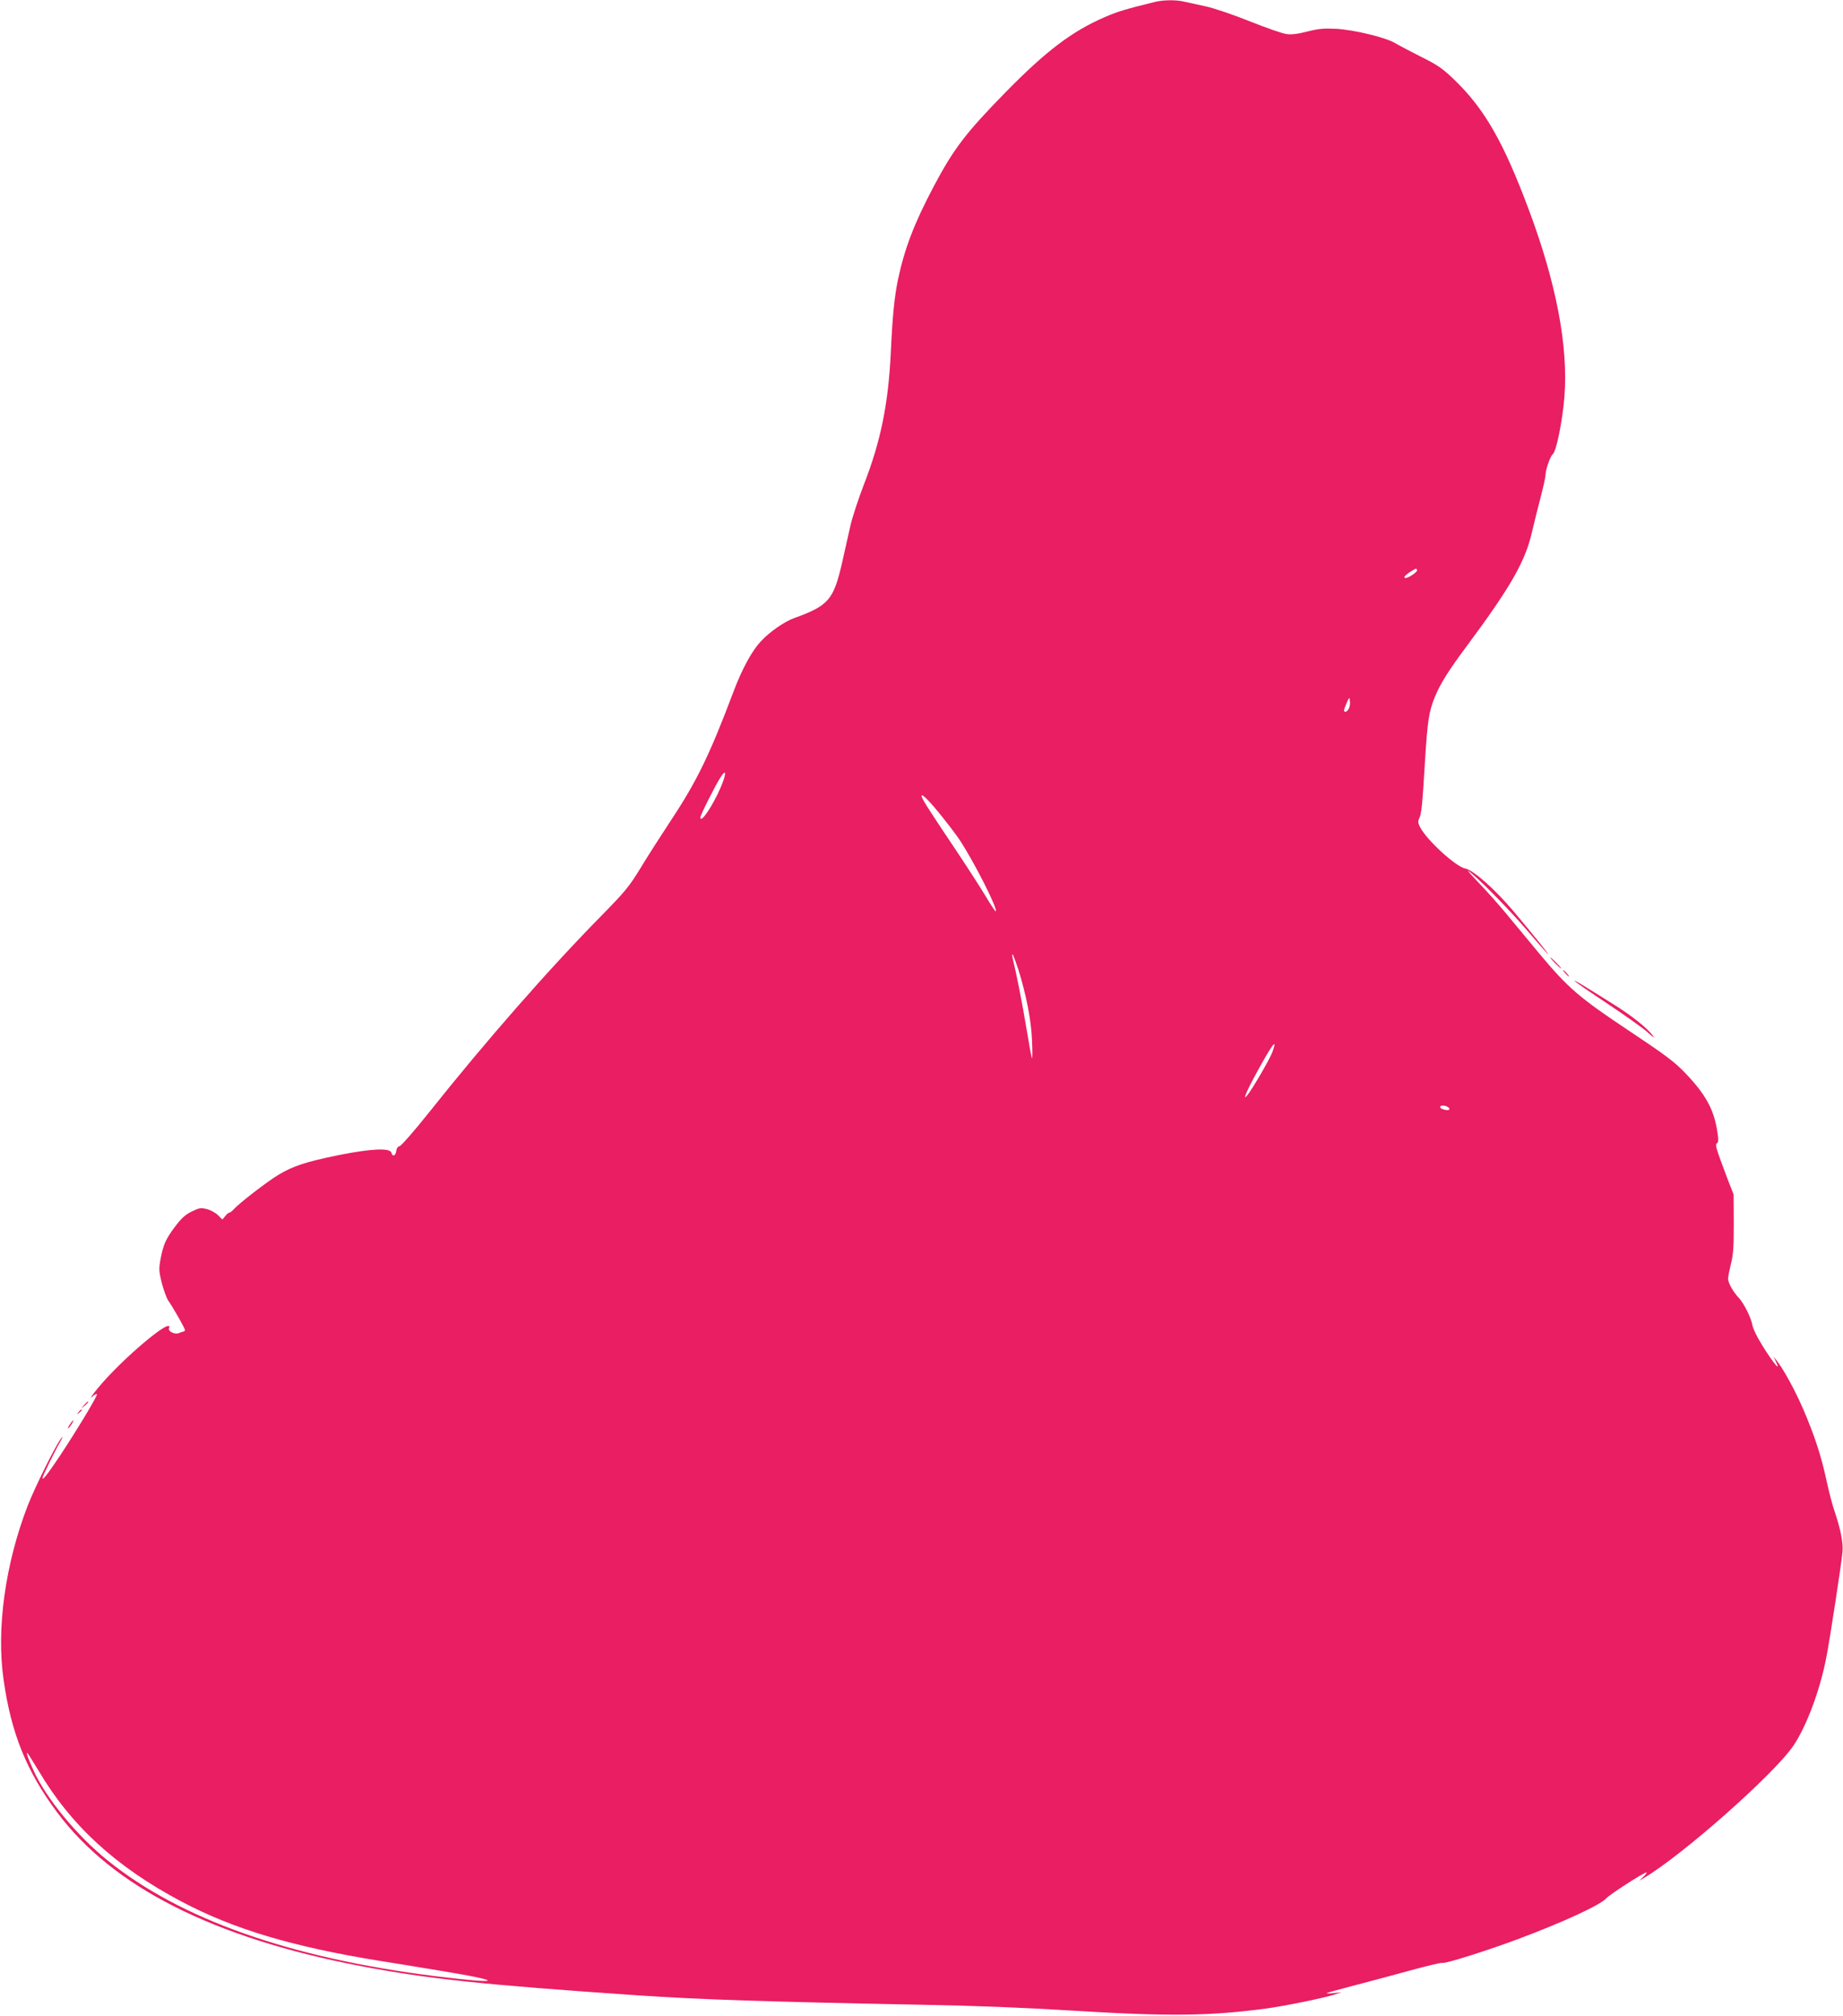 <?xml version="1.0" standalone="no"?>
<!DOCTYPE svg PUBLIC "-//W3C//DTD SVG 20010904//EN"
 "http://www.w3.org/TR/2001/REC-SVG-20010904/DTD/svg10.dtd">
<svg version="1.0" xmlns="http://www.w3.org/2000/svg"
 width="1171pt" height="1280pt" viewBox="0 0 1171 1280"
 preserveAspectRatio="xMidYMid meet">
<g transform="translate(0,1280) scale(0.1,-0.1)"
fill="#e91e63" stroke="none">
<path d="M7335 12787 c-183 -45 -233 -60 -314 -95 -209 -90 -374 -215 -632
-478 -252 -257 -330 -359 -456 -597 -125 -236 -186 -396 -228 -595 -22 -108
-34 -224 -45 -459 -16 -330 -64 -566 -172 -842 -33 -86 -71 -201 -84 -256 -12
-55 -37 -163 -54 -240 -54 -234 -86 -271 -302 -349 -66 -24 -161 -90 -217
-152 -56 -61 -117 -174 -171 -317 -148 -393 -231 -565 -391 -807 -67 -102
-158 -243 -201 -315 -71 -116 -98 -148 -247 -300 -336 -341 -738 -800 -1100
-1255 -90 -113 -172 -206 -182 -208 -11 -2 -19 -13 -21 -29 -4 -33 -24 -41
-31 -13 -8 32 -126 27 -336 -15 -205 -42 -287 -68 -382 -125 -70 -42 -248
-179 -283 -218 -11 -12 -23 -22 -28 -22 -6 0 -18 -10 -27 -22 l-18 -22 -27 27
c-15 15 -47 33 -70 39 -40 10 -48 9 -98 -15 -42 -21 -66 -43 -108 -99 -58 -78
-73 -112 -91 -209 -10 -57 -9 -74 9 -146 12 -45 30 -95 40 -110 32 -46 107
-177 107 -188 0 -5 -4 -10 -10 -11 -5 0 -18 -4 -28 -9 -25 -11 -71 11 -63 30
32 85 -304 -198 -455 -383 -34 -42 -51 -66 -36 -53 15 14 30 22 33 18 7 -6
-131 -235 -247 -409 -72 -106 -99 -140 -99 -123 0 11 75 164 110 225 17 30 22
44 11 30 -35 -42 -168 -311 -215 -431 -143 -371 -200 -782 -153 -1106 48 -340
146 -581 340 -841 353 -474 992 -797 1927 -976 424 -81 776 -119 1760 -186
393 -27 827 -41 1810 -60 339 -6 663 -19 950 -37 615 -38 875 -35 1235 13 124
17 367 67 435 89 l45 15 -50 -6 c-27 -3 -48 -3 -45 0 3 3 78 23 165 46 88 23
250 66 359 96 109 30 205 53 212 50 17 -6 275 75 474 149 287 107 528 218 565
260 22 25 239 165 256 165 5 0 -3 -12 -18 -26 l-28 -26 30 17 c242 142 834
665 952 843 83 125 167 350 207 557 22 110 98 608 103 672 5 56 -12 143 -51
258 -14 39 -36 126 -51 195 -33 154 -77 288 -147 450 -51 119 -126 256 -169
310 l-20 25 16 -34 c42 -85 -49 35 -115 152 -18 33 -34 69 -36 83 -4 37 -52
136 -83 169 -40 43 -71 98 -71 126 0 13 9 56 18 94 15 56 18 108 18 255 l-1
185 -39 100 c-74 196 -80 216 -67 225 10 6 11 22 2 78 -22 139 -74 233 -203
368 -69 72 -125 114 -358 269 -316 210 -387 271 -572 493 -67 81 -164 197
-214 258 -51 61 -128 147 -171 191 -43 45 -72 78 -66 74 42 -23 255 -238 370
-372 75 -88 138 -159 140 -159 5 0 -83 110 -218 271 -118 140 -257 264 -309
274 -59 11 -240 176 -285 259 -15 28 -17 39 -8 58 15 31 20 81 37 363 16 259
25 317 63 410 37 88 84 163 208 330 272 366 367 531 409 717 13 56 38 156 55
221 17 65 31 128 31 141 0 33 30 119 46 132 23 18 62 214 74 364 25 320 -51
720 -226 1188 -162 433 -283 643 -477 829 -72 69 -104 91 -209 143 -67 34
-142 73 -165 87 -61 36 -261 84 -373 90 -78 4 -111 1 -183 -17 -62 -16 -102
-21 -134 -16 -25 3 -130 40 -233 81 -105 42 -228 84 -281 95 -52 11 -113 25
-137 30 -52 12 -133 11 -187 -3z m1669 -3606 c6 -10 -53 -51 -73 -51 -18 0 -3
19 33 41 36 22 33 21 40 10z m-434 -881 c-11 -21 -30 -27 -30 -10 0 6 8 27 17
48 17 37 17 37 20 10 3 -15 -1 -36 -7 -48z m-3991 -500 c-50 -117 -129 -234
-129 -190 0 14 95 203 128 254 38 60 39 24 1 -64z m1386 -160 c47 -58 106
-134 130 -170 92 -138 246 -442 232 -457 -3 -2 -31 40 -63 94 -32 54 -126 199
-209 323 -84 124 -164 247 -180 274 -47 81 -5 52 90 -64z m504 -992 c51 -163
83 -324 88 -453 3 -66 3 -118 0 -115 -3 3 -19 90 -36 194 -27 162 -64 350 -87
442 -3 13 -4 24 -1 24 4 0 19 -42 36 -92z m1616 -527 c-14 -41 -127 -235 -160
-276 -33 -41 -5 27 63 150 96 176 131 221 97 126z m1115 -351 c8 -5 11 -12 8
-16 -10 -9 -58 4 -58 16 0 13 30 13 50 0z m-8956 -4212 c206 -349 491 -611
906 -831 332 -176 703 -287 1255 -377 72 -11 254 -41 405 -66 403 -66 379 -85
-40 -33 -925 115 -1624 362 -2087 736 -194 156 -393 398 -471 573 -32 70 -46
110 -39 110 2 0 34 -51 71 -112z"/>
<path d="M9880 6685 c19 -19 36 -35 39 -35 3 0 -10 16 -29 35 -19 19 -36 35
-39 35 -3 0 10 -16 29 -35z"/>
<path d="M9945 6620 c10 -11 20 -20 23 -20 3 0 -3 9 -13 20 -10 11 -20 20 -23
20 -3 0 3 -9 13 -20z"/>
<path d="M10004 6571 c4 -5 97 -70 209 -144 111 -74 227 -156 257 -183 36 -33
47 -39 31 -19 -37 49 -137 128 -245 195 -55 35 -136 85 -180 112 -43 27 -75
45 -72 39z"/>
<path d="M534 3878 l-19 -23 23 19 c21 18 27 26 19 26 -2 0 -12 -10 -23 -22z"/>
<path d="M499 3833 c-13 -16 -12 -17 4 -4 9 7 17 15 17 17 0 8 -8 3 -21 -13z"/>
<path d="M453 3768 c-15 -20 -25 -38 -20 -38 3 0 12 11 21 25 17 26 16 35 -1
13z"/>
</g>
</svg>

